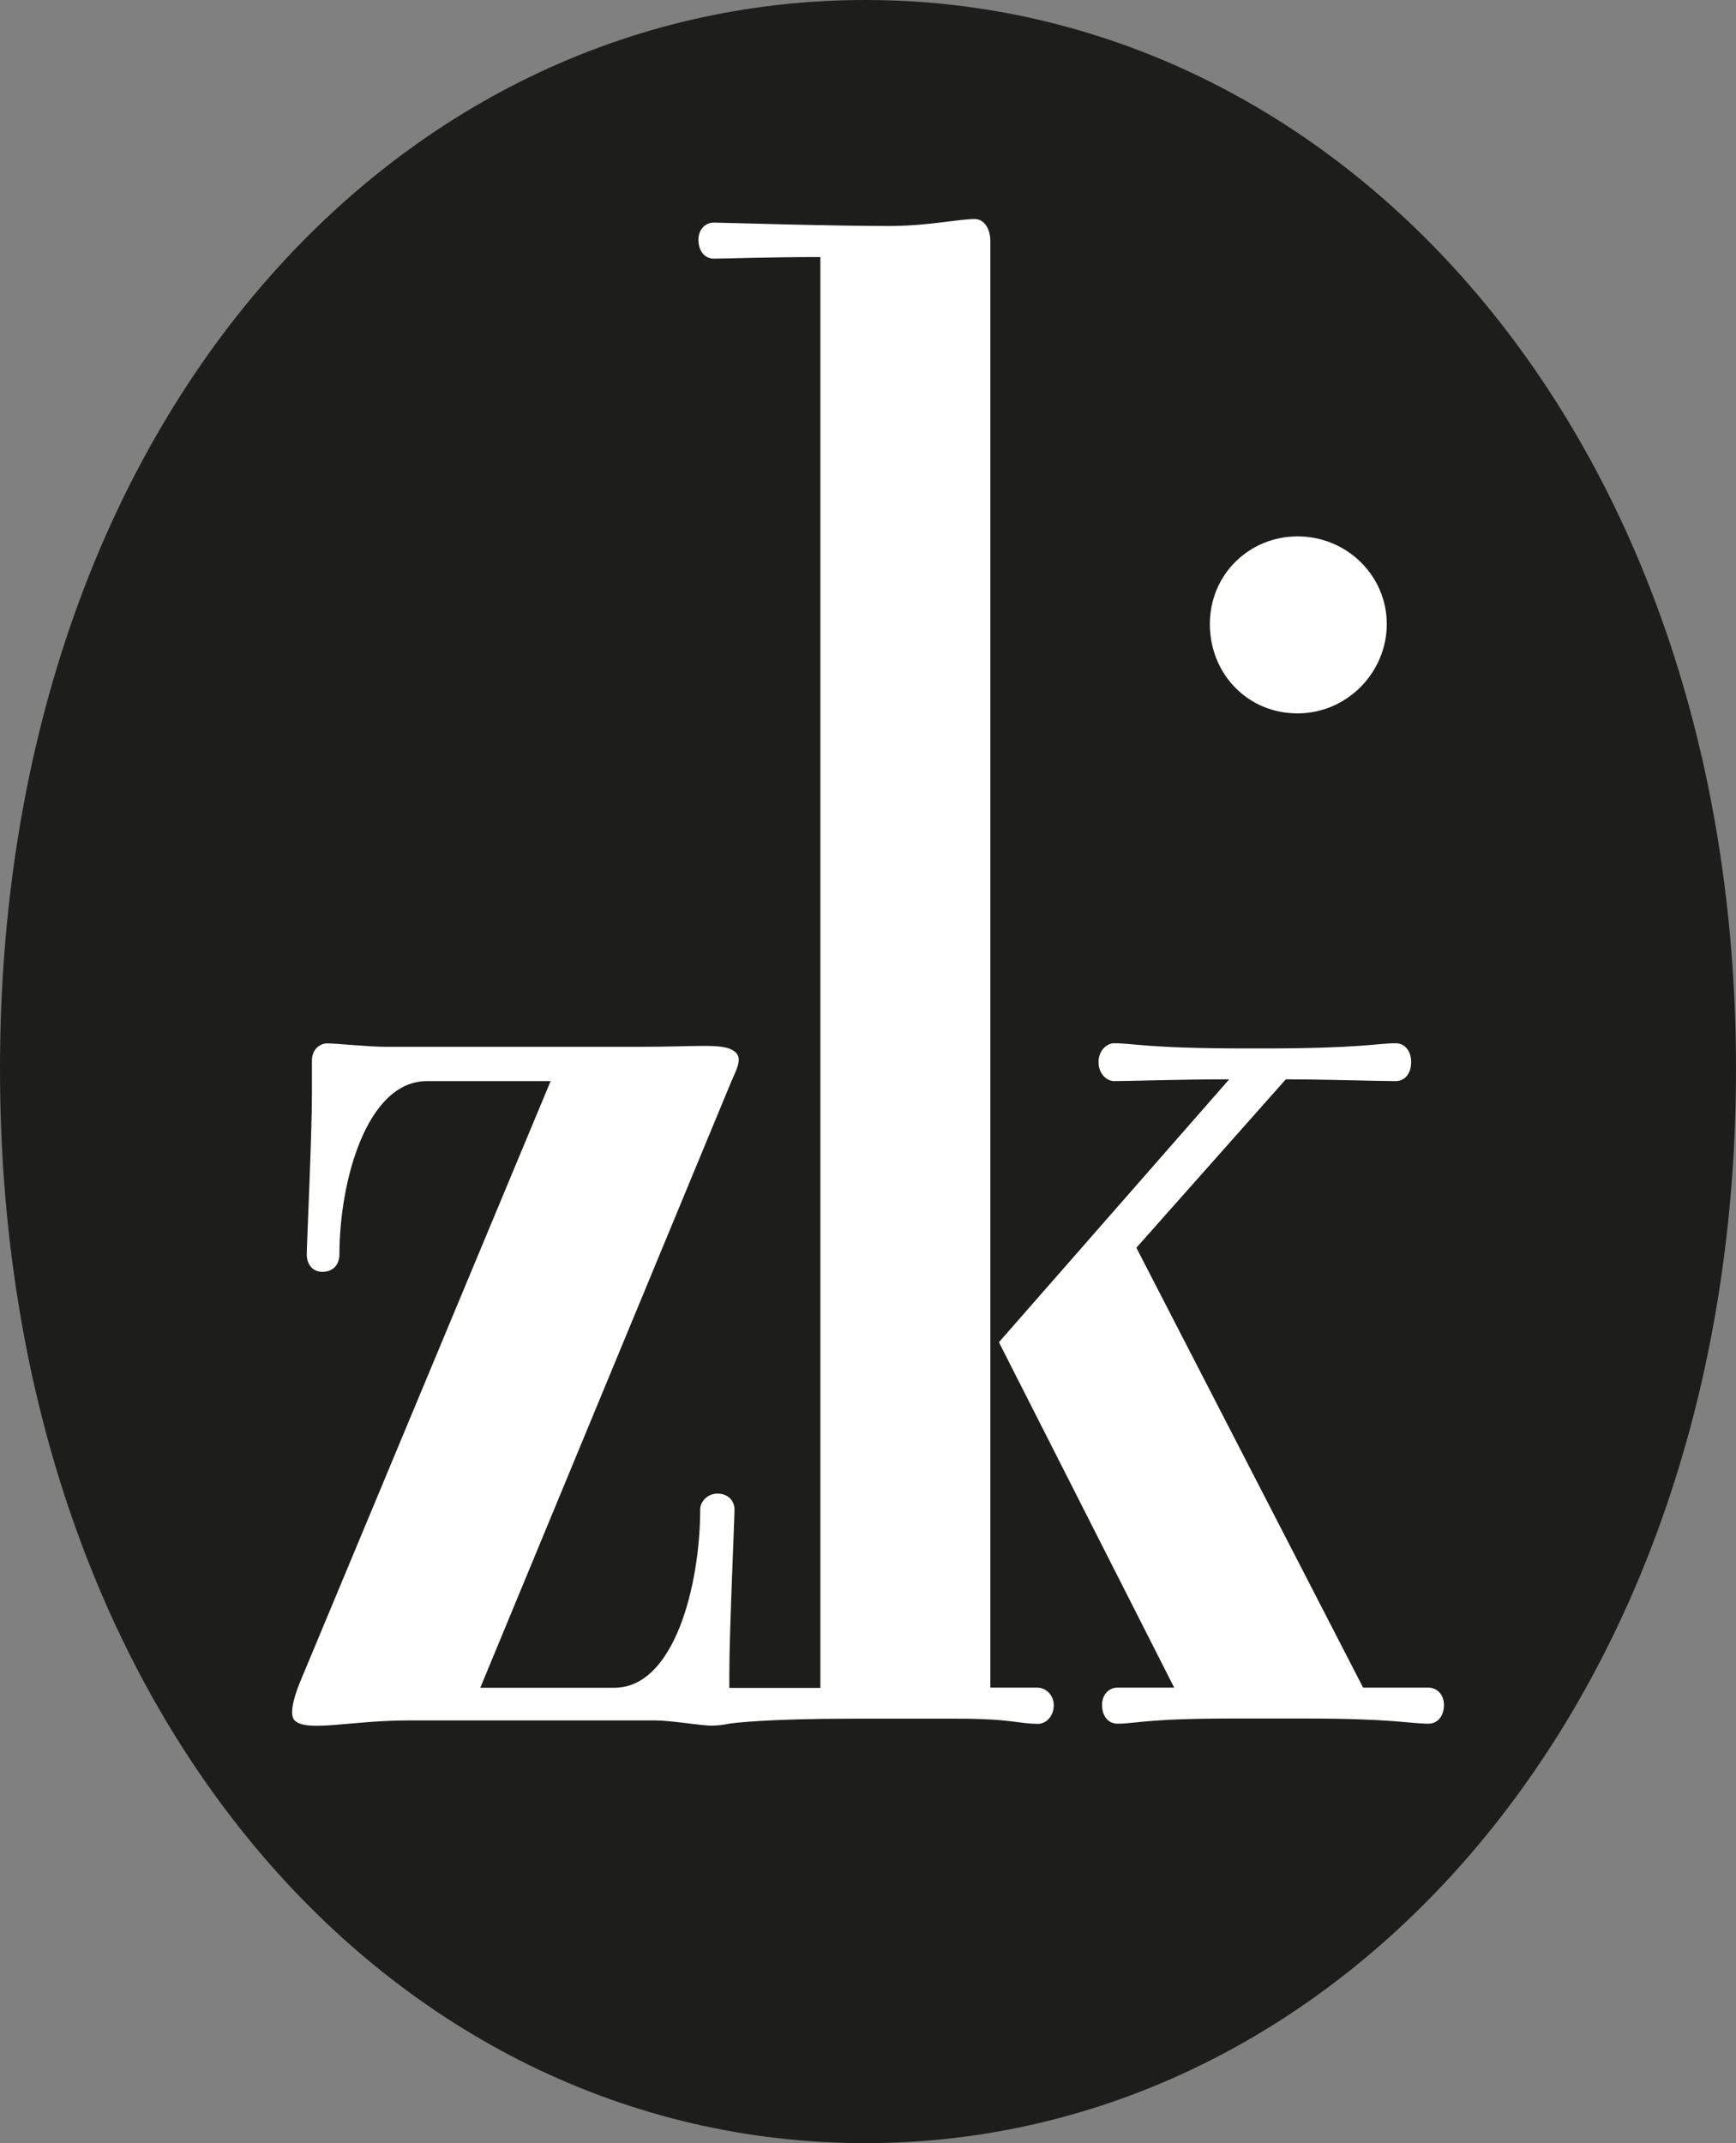 <?xml version="1.0" encoding="UTF-8"?>
<svg xmlns="http://www.w3.org/2000/svg" id="Layer_1" viewBox="0 0 127.56 157.42">
  <rect x="0" y="0" width="127.56" height="157.42" fill="#808080" stroke="none"/>
  <defs>
    <style>
      .cls-1 {
        fill: #1d1d1b;
      }

      .cls-2 {
        fill: #fff;
      }
    </style>
  </defs>
  <path class="cls-1" d="M63.59,157.42C28.73,157.42,0,125.63,0,78.52S28.73,0,63.59,0s63.97,31.79,63.97,78.52-29.12,78.9-63.97,78.9Z"></path>
  <g>
    <path class="cls-2" d="M95.34,39.4c3.66,0,6.56,2.91,6.56,6.44s-2.9,6.56-6.56,6.56-6.44-2.9-6.44-6.56,2.91-6.44,6.44-6.44Z"></path>
    <g>
      <path class="cls-2" d="M76.3,123.96h-3.53V17.73c0-1.01-.51-1.64-1.14-1.64-1.26,0-3.41.51-6.31.51-4.54,0-12.37-.25-12.87-.25-.63,0-1.13.51-1.13,1.26,0,.88.51,1.39,1.13,1.39.76,0,4.04-.12,7.83-.12v105.1h-6.69v-1.01c0-3.16.38-11.23.38-12.12,0-.51-.38-1.14-1.26-1.14-.76,0-1.26.63-1.26,1.14,0,5.55-1.89,13.12-6.31,13.12h-9.85l18.3-44.18c.51-1.26,1.13-2.14.25-2.65s-2.65-.25-6.81-.25h-18.68c-1.26,0-3.66-.25-4.29-.25s-1.14.51-1.14,1.26v2.4c0,3.16-.38,11.11-.38,11.86,0,.63.38,1.26,1.14,1.26.88,0,1.26-.63,1.26-1.26,0-5.43,2.02-12.75,6.43-12.75h9.09l-18.43,44.18c-.51,1.26-.76,2.4-.38,2.78.88.88,4.17,0,8.33,0h18.17c1.14,0,3.34.38,4.1.38.69,0,1.09-.1,1.33-.14s2.63-.37,9.21-.37h7.45c4.16,0,4.54.38,6.06.38.51,0,1.13-.5,1.13-1.38,0-.76-.63-1.27-1.13-1.27Z"></path>
      <path class="cls-2" d="M104.96,123.96h-4.8l-16.66-32.31,10.98-12.37c2.77,0,6.69.13,8.08.13.63,0,1.13-.51,1.13-1.39s-.51-1.39-1.13-1.39c-1.39,0-2.53.38-9.72.38h-1.26c-7.32,0-8.21-.38-9.72-.38-.51,0-1.14.51-1.14,1.39s.63,1.39,1.14,1.39c1.26,0,4.67-.13,8.46-.13l-16.92,19.31,12.88,25.37h-4.17c-.63,0-1.13.51-1.13,1.27,0,.88.5,1.38,1.13,1.38,1.39,0,2.02-.38,8.46-.38h5.3c6.57,0,7.7.38,9.09.38.63,0,1.14-.5,1.14-1.38,0-.76-.51-1.27-1.14-1.27Z"></path>
    </g>
  </g>
</svg>
